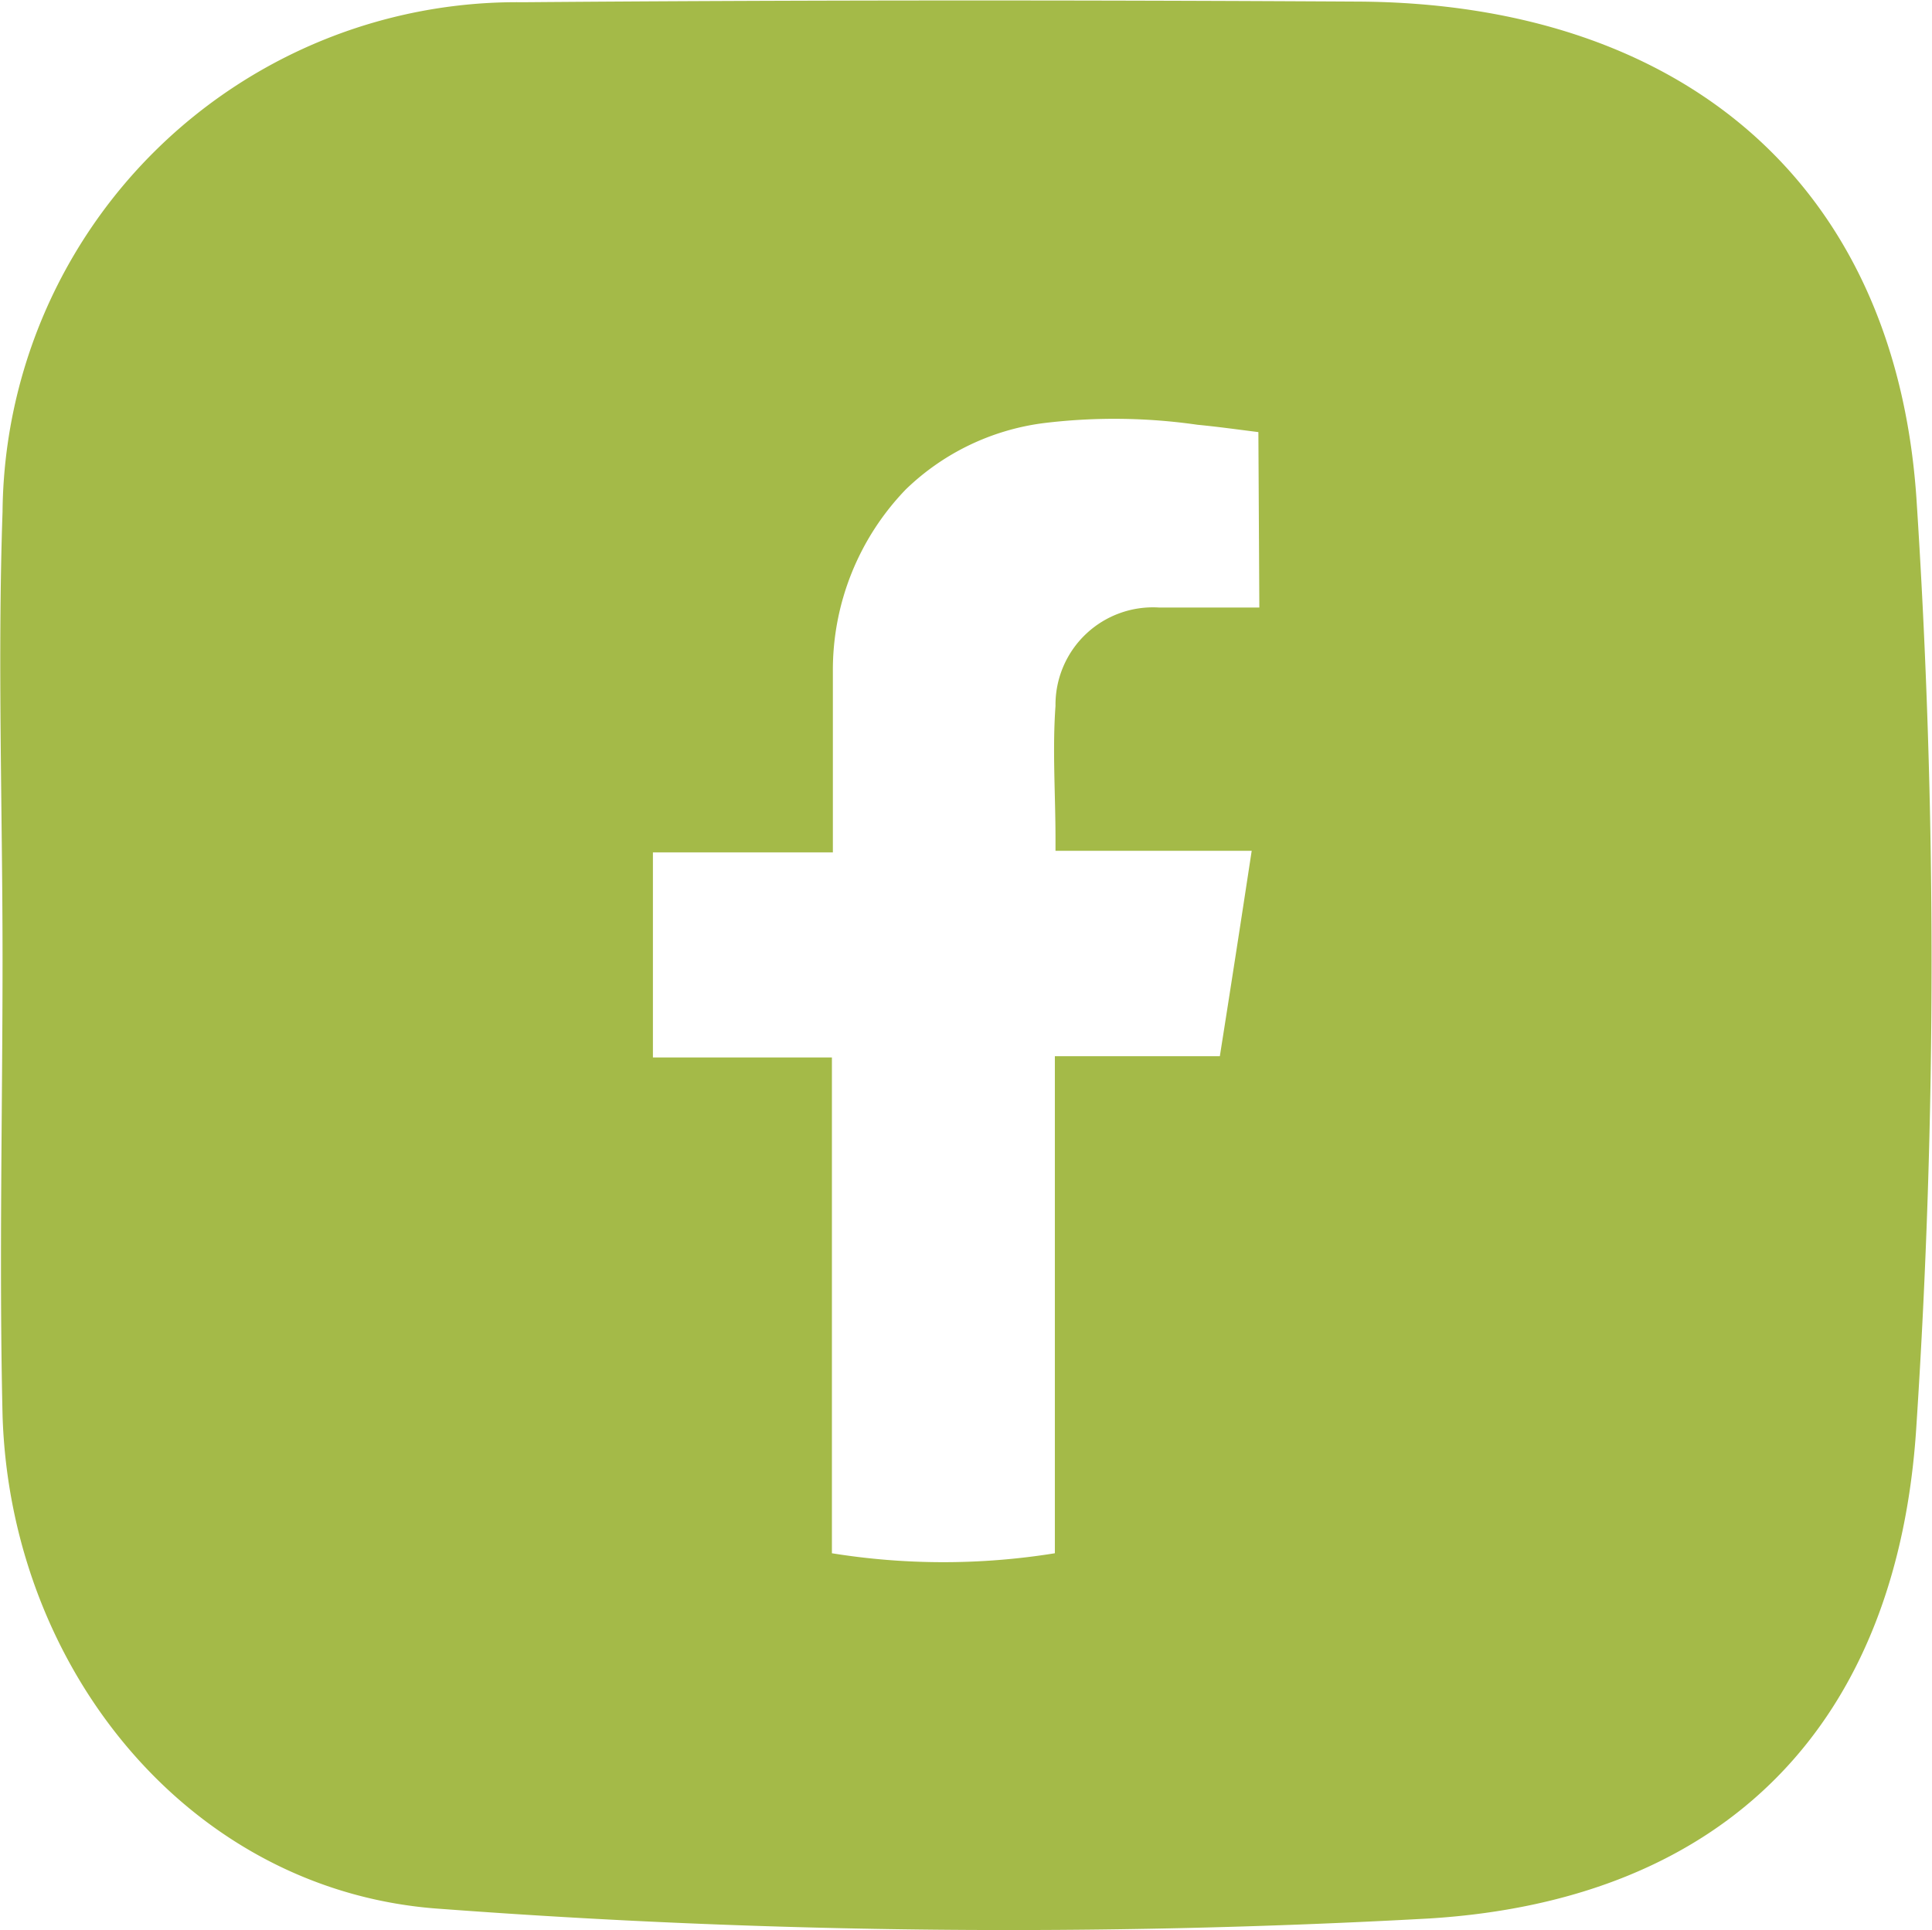 <svg xmlns="http://www.w3.org/2000/svg" viewBox="0 0 60.66 60.62"><defs><style>.cls-1{fill:#a4ba48;}</style></defs><g id="Layer_2" data-name="Layer 2"><g id="Layer_1-2" data-name="Layer 1"><path class="cls-1" d="M60.17,15.63C59.48,5.65,52.69.1,42.63.05,33.9,0,25.15,0,16.42.07a16.15,16.15,0,0,0-16.34,16c-.16,4.68,0,9.36,0,14.05h0c0,4.77-.11,9.55,0,14.32.24,8,5.92,15,13.79,15.51a239.67,239.67,0,0,0,31,.3c9.36-.58,14.72-6.15,15.3-15.47A223.26,223.26,0,0,0,60.17,15.63ZM55.12,42.74c-.12,7.33-4.46,11.73-11.75,12-4.49.19-9,0-13.5,0v0c-4.41,0-8.83.16-13.23,0C9.88,54.45,5.7,50.31,5.57,43.62q-.27-13.36,0-26.74c.12-6.76,4.56-11.14,11.58-11.29q13.1-.3,26.2,0c7.18.14,11.63,4.7,11.77,12C55.29,26,55.26,34.37,55.12,42.74Z"/><path class="cls-1" d="M45.19,3.89H15.47A11.55,11.55,0,0,0,3.91,15.45V45.18A11.55,11.55,0,0,0,15.47,56.73H45.19A11.55,11.55,0,0,0,56.75,45.18V15.45A11.55,11.55,0,0,0,45.19,3.89ZM39.54,19.08h-.37c-.93,0-1.85,0-2.77,0a3.06,3.06,0,0,0-3.26,3.09c-.1,1.38,0,2.78,0,4.17v.38H39.3c-.33,2.17-.66,4.3-1,6.45H33.12V48.78a22,22,0,0,1-7,0V33.21H20.5V26.77h5.65v-.44c0-1.75,0-3.5,0-5.25a8.17,8.17,0,0,1,2.29-5.71,7.62,7.62,0,0,1,4.31-2.08,18.32,18.32,0,0,1,4.85.05c.63.06,1.27.15,1.91.23Z"/></g></g></svg>